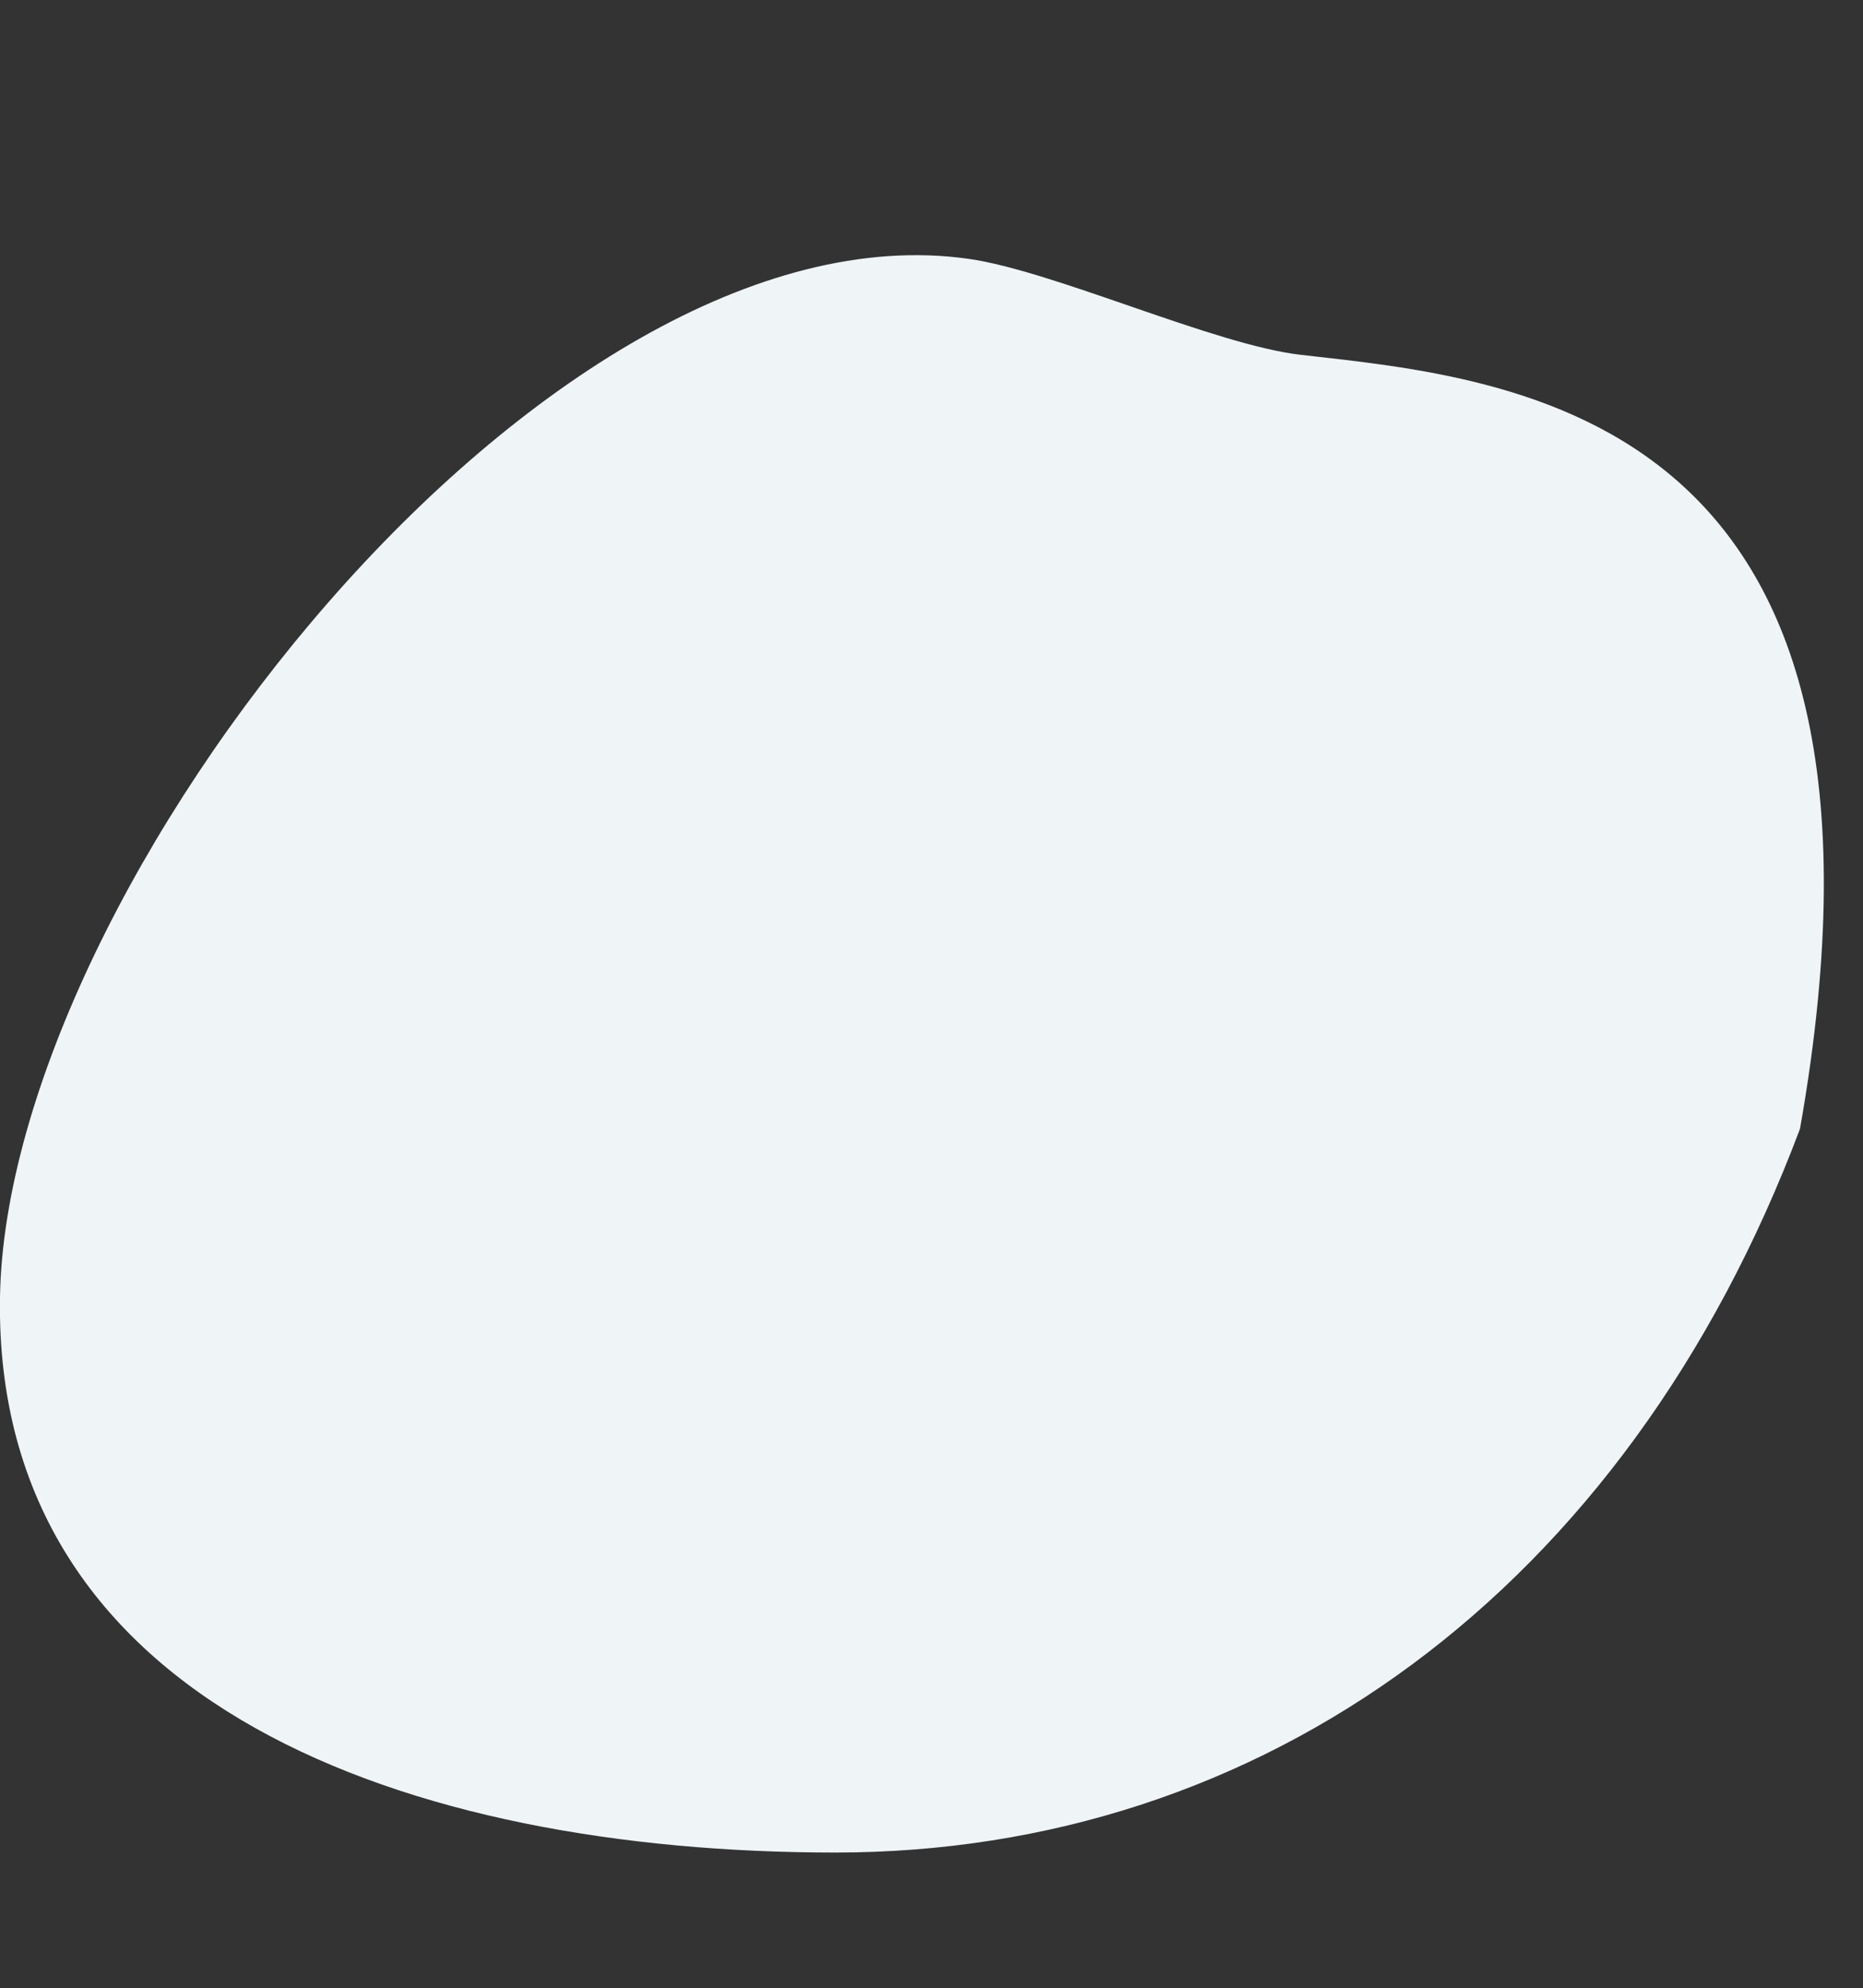 <?xml version="1.0" encoding="utf-8"?>
<!-- Generator: Adobe Illustrator 27.3.0, SVG Export Plug-In . SVG Version: 6.00 Build 0)  -->
<svg version="1.1" id="Ebene_1" xmlns="http://www.w3.org/2000/svg" xmlns:xlink="http://www.w3.org/1999/xlink" x="0px" y="0px"
	 viewBox="0 0 526.3 561.5" style="enable-background:new 0 0 526.3 561.5;" xml:space="preserve">
<rect x="0" y="0" width="526.3" height="561.5" fill="#333333" stroke="none"/>
<style type="text/css">
	.st0{fill:#EFF4F7;}
</style>
<g id="Gruppe_559">
	<path id="Pfad_92" class="st0" d="M236,523.2c-120.4,0-237.9-41.4-236-156.9S154.4,56.2,273.6,73.1c24.1,3.4,69.5,24.3,93.8,27.1
		c60.6,6.9,177,15.9,141.1,218.6l0,0C459.3,449.7,356.3,523.2,236,523.2z"/>
</g>
</svg>
